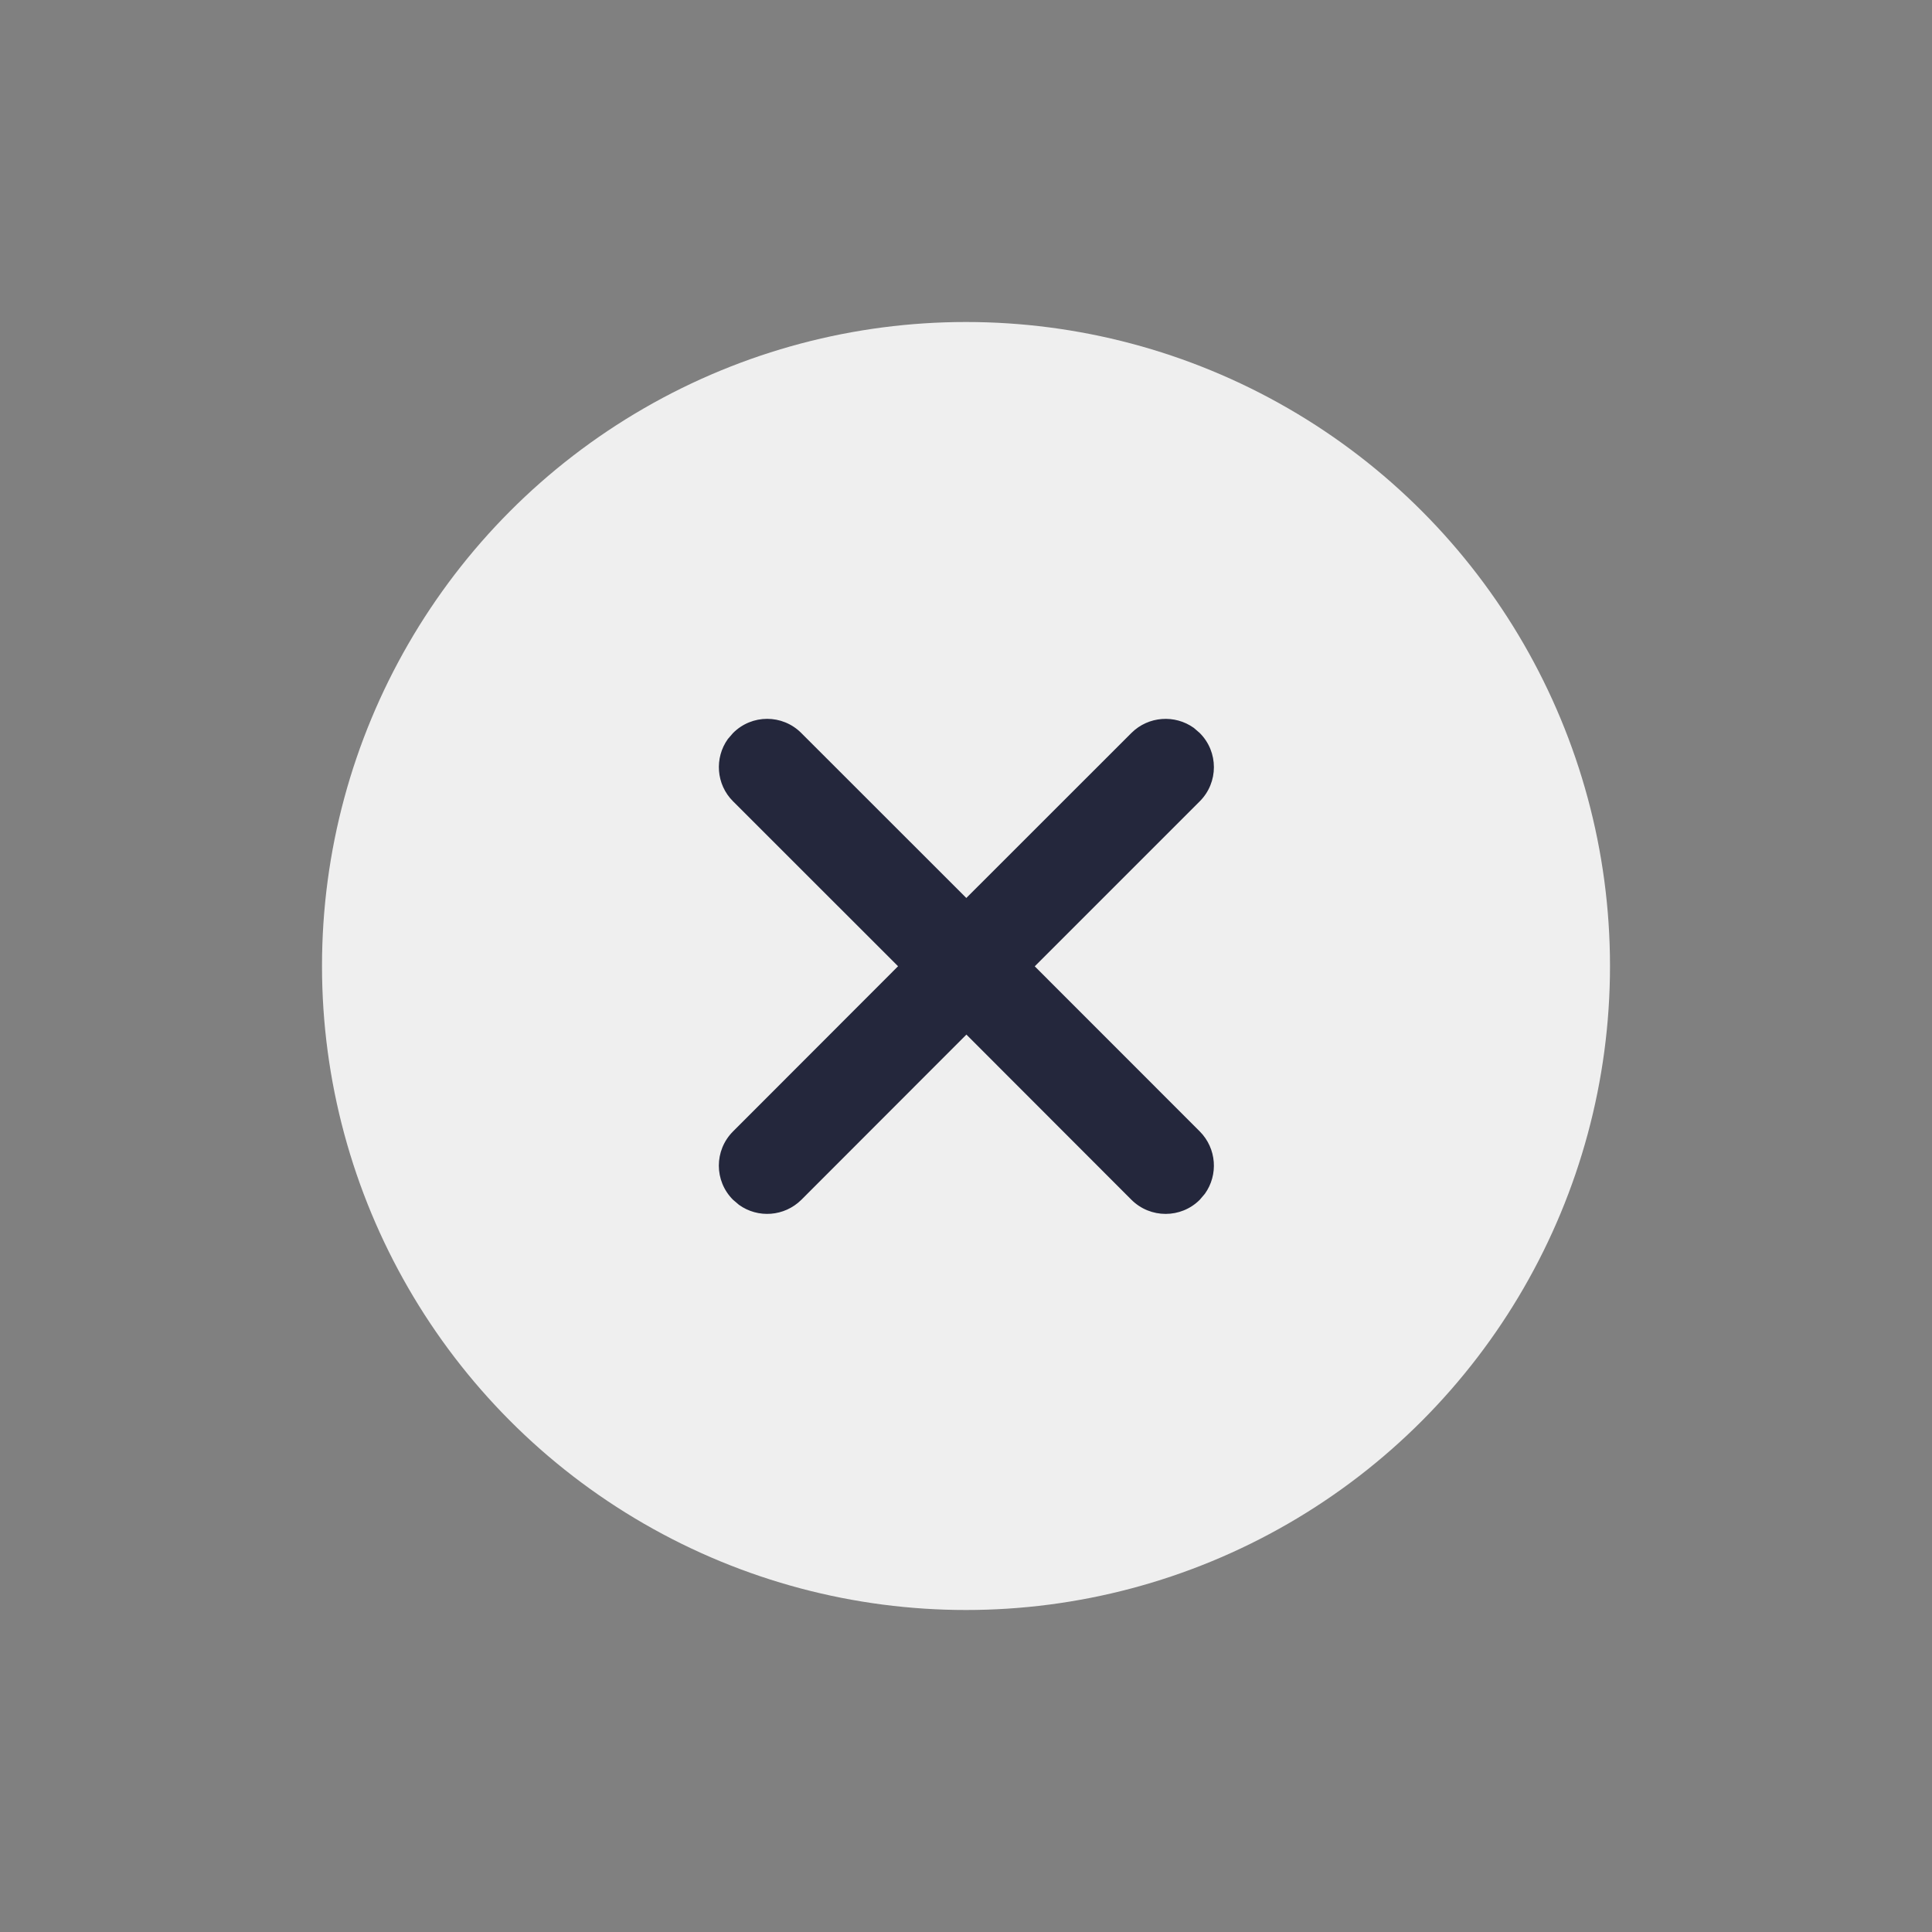 <svg height="24" viewBox="0 0 24 24" width="24" xmlns="http://www.w3.org/2000/svg"><rect x="0" y="0" width="24" height="24" fill="#808080" stroke="none"/><g fill="none" fill-rule="evenodd" opacity=".87"><circle cx="12" cy="12" fill="#fff" fill-rule="nonzero" r="8"/><path d="m8.904 3.106c.234.234.234.614 0 .848l-2.05 2.05 2.05 2.051c.21.211.232.54.063.775l-.063.074c-.234.234-.614.234-.849 0l-2.05-2.052-2.05 2.052c-.212.21-.54.232-.775.063l-.074-.063c-.235-.234-.235-.614 0-.849l2.05-2.052-2.05-2.049c-.211-.21-.232-.54-.064-.774l.064-.074c.234-.235.614-.235.848 0l2.05 2.049 2.051-2.05c.211-.21.54-.231.775-.063z" fill="#161931" transform="translate(6 6)"/></g></svg>